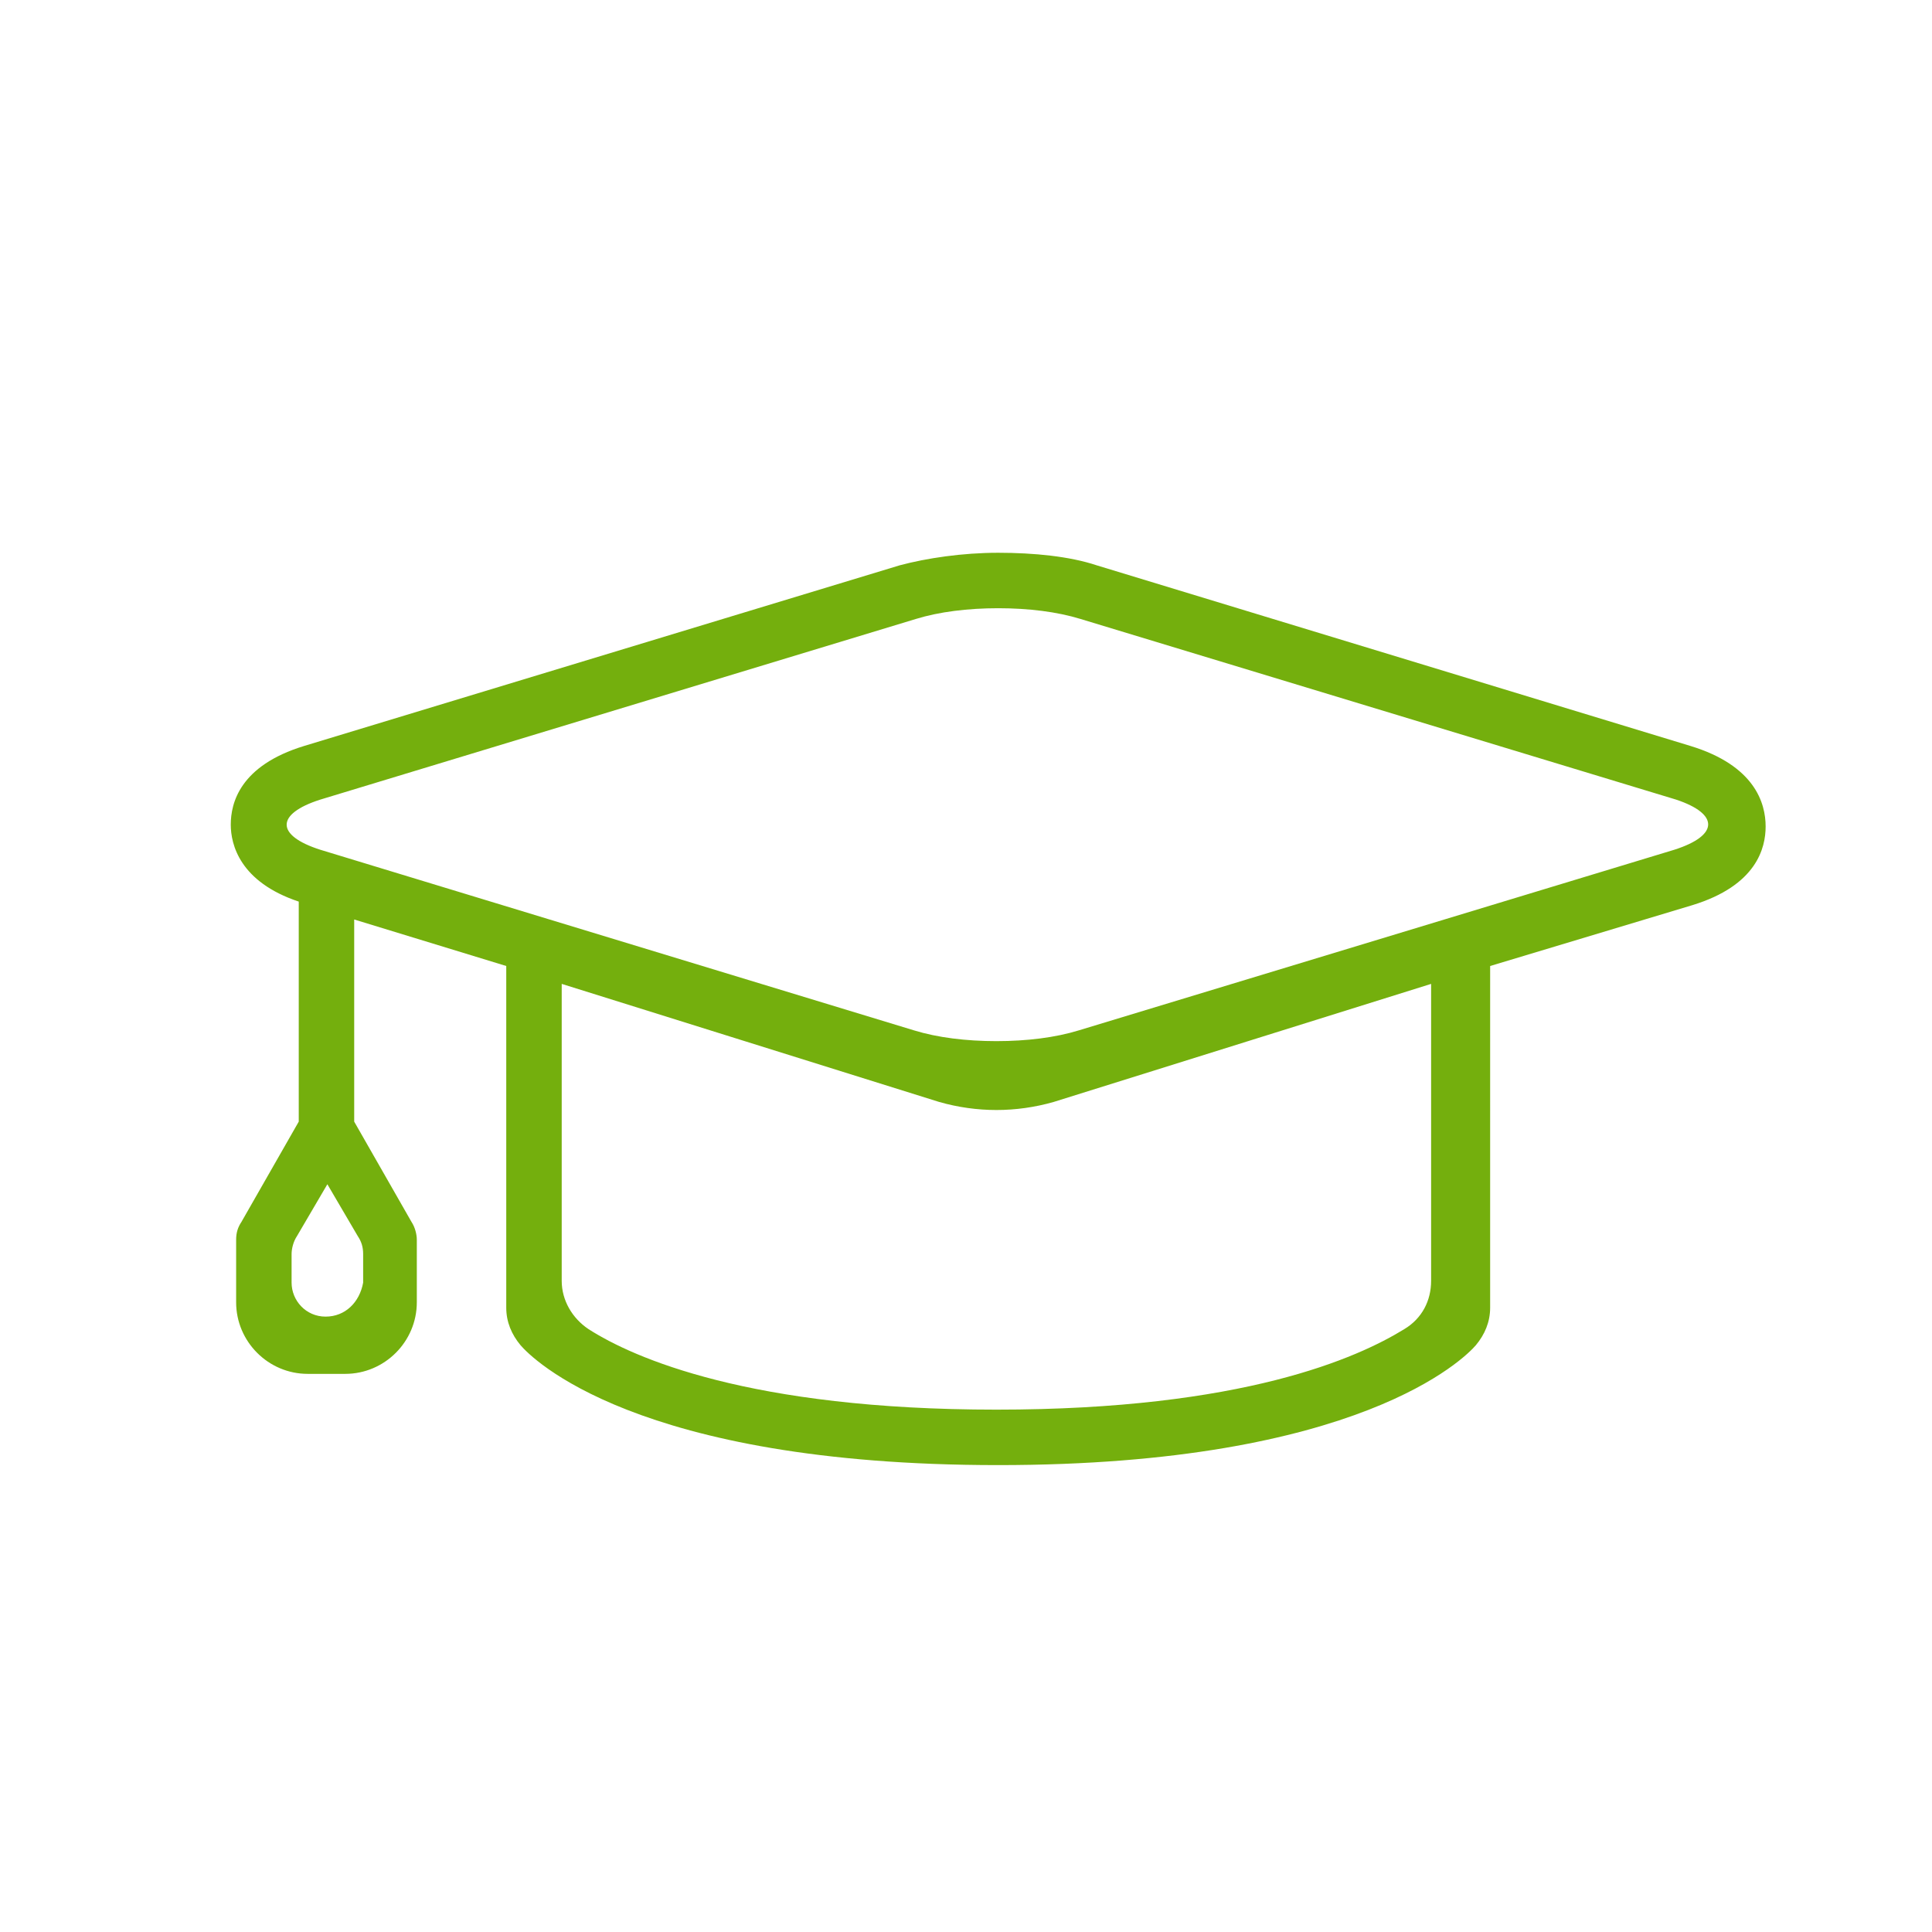 <?xml version="1.0" encoding="utf-8"?>
<!-- Generator: Adobe Illustrator 27.0.1, SVG Export Plug-In . SVG Version: 6.00 Build 0)  -->
<svg version="1.1" id="Layer_1" xmlns="http://www.w3.org/2000/svg" xmlns:xlink="http://www.w3.org/1999/xlink" x="0px" y="0px"
	 viewBox="0 0 108 108" style="enable-background:new 0 0 108 108;" xml:space="preserve">
<style type="text/css">
	.st0{fill:#74AF0D;}
</style>
<g>
	<path class="st0" d="M94.5,41.7L61.3,31.6c-1.5-0.5-3.5-0.7-5.5-0.7c-2,0-4,0.3-5.5,0.7L17,41.7c-3.6,1.1-4.1,3.2-4.1,4.4
		c0,1.1,0.5,3.2,3.8,4.3v12.3l-3.2,5.6c-0.2,0.3-0.3,0.6-0.3,1v3.5c0,2.2,1.8,4,4,4h2.1c2.2,0,4-1.8,4-4v-3.5c0-0.3-0.1-0.7-0.3-1
		l-3.2-5.6V51.4l8.5,2.6v1v18.1v0c0,0.8,0.3,1.5,0.8,2.1l0,0c0.6,0.7,6.4,6.7,26.7,6.7c20.2,0,26.1-6,26.7-6.7l0,0
		c0.5-0.6,0.8-1.3,0.8-2.1v0V55v-1l11.3-3.4c3.6-1.1,4.1-3.2,4.1-4.4C98.7,44.9,98.1,42.8,94.5,41.7z M18.2,73.6L18.2,73.6
		c-1.1,0-1.9-0.9-1.9-1.9v-1.6c0-0.3,0.1-0.7,0.3-1l1.7-2.9l1.7,2.9c0.2,0.3,0.3,0.6,0.3,1v1.6C20.1,72.8,19.3,73.6,18.2,73.6z
		 M80,71.6c0,1.1-0.5,2.1-1.5,2.7c-2.6,1.6-9,4.5-22.8,4.5c-13.8,0-20.3-2.9-22.8-4.5c-0.9-0.6-1.5-1.6-1.5-2.7V55l21.1,6.6
		c2.1,0.6,4.3,0.6,6.4,0L80,55V71.6z M93.6,47.5L60.3,57.6c-1.3,0.4-2.9,0.6-4.6,0.6c-1.7,0-3.3-0.2-4.6-0.6L17.9,47.5
		c-2.5-0.8-2.5-2,0-2.8l33.3-10.1c1.3-0.4,2.9-0.6,4.6-0.6c1.7,0,3.3,0.2,4.6,0.6l33.3,10.1C96.1,45.5,96.1,46.7,93.6,47.5z"/>
</g>
</svg>
